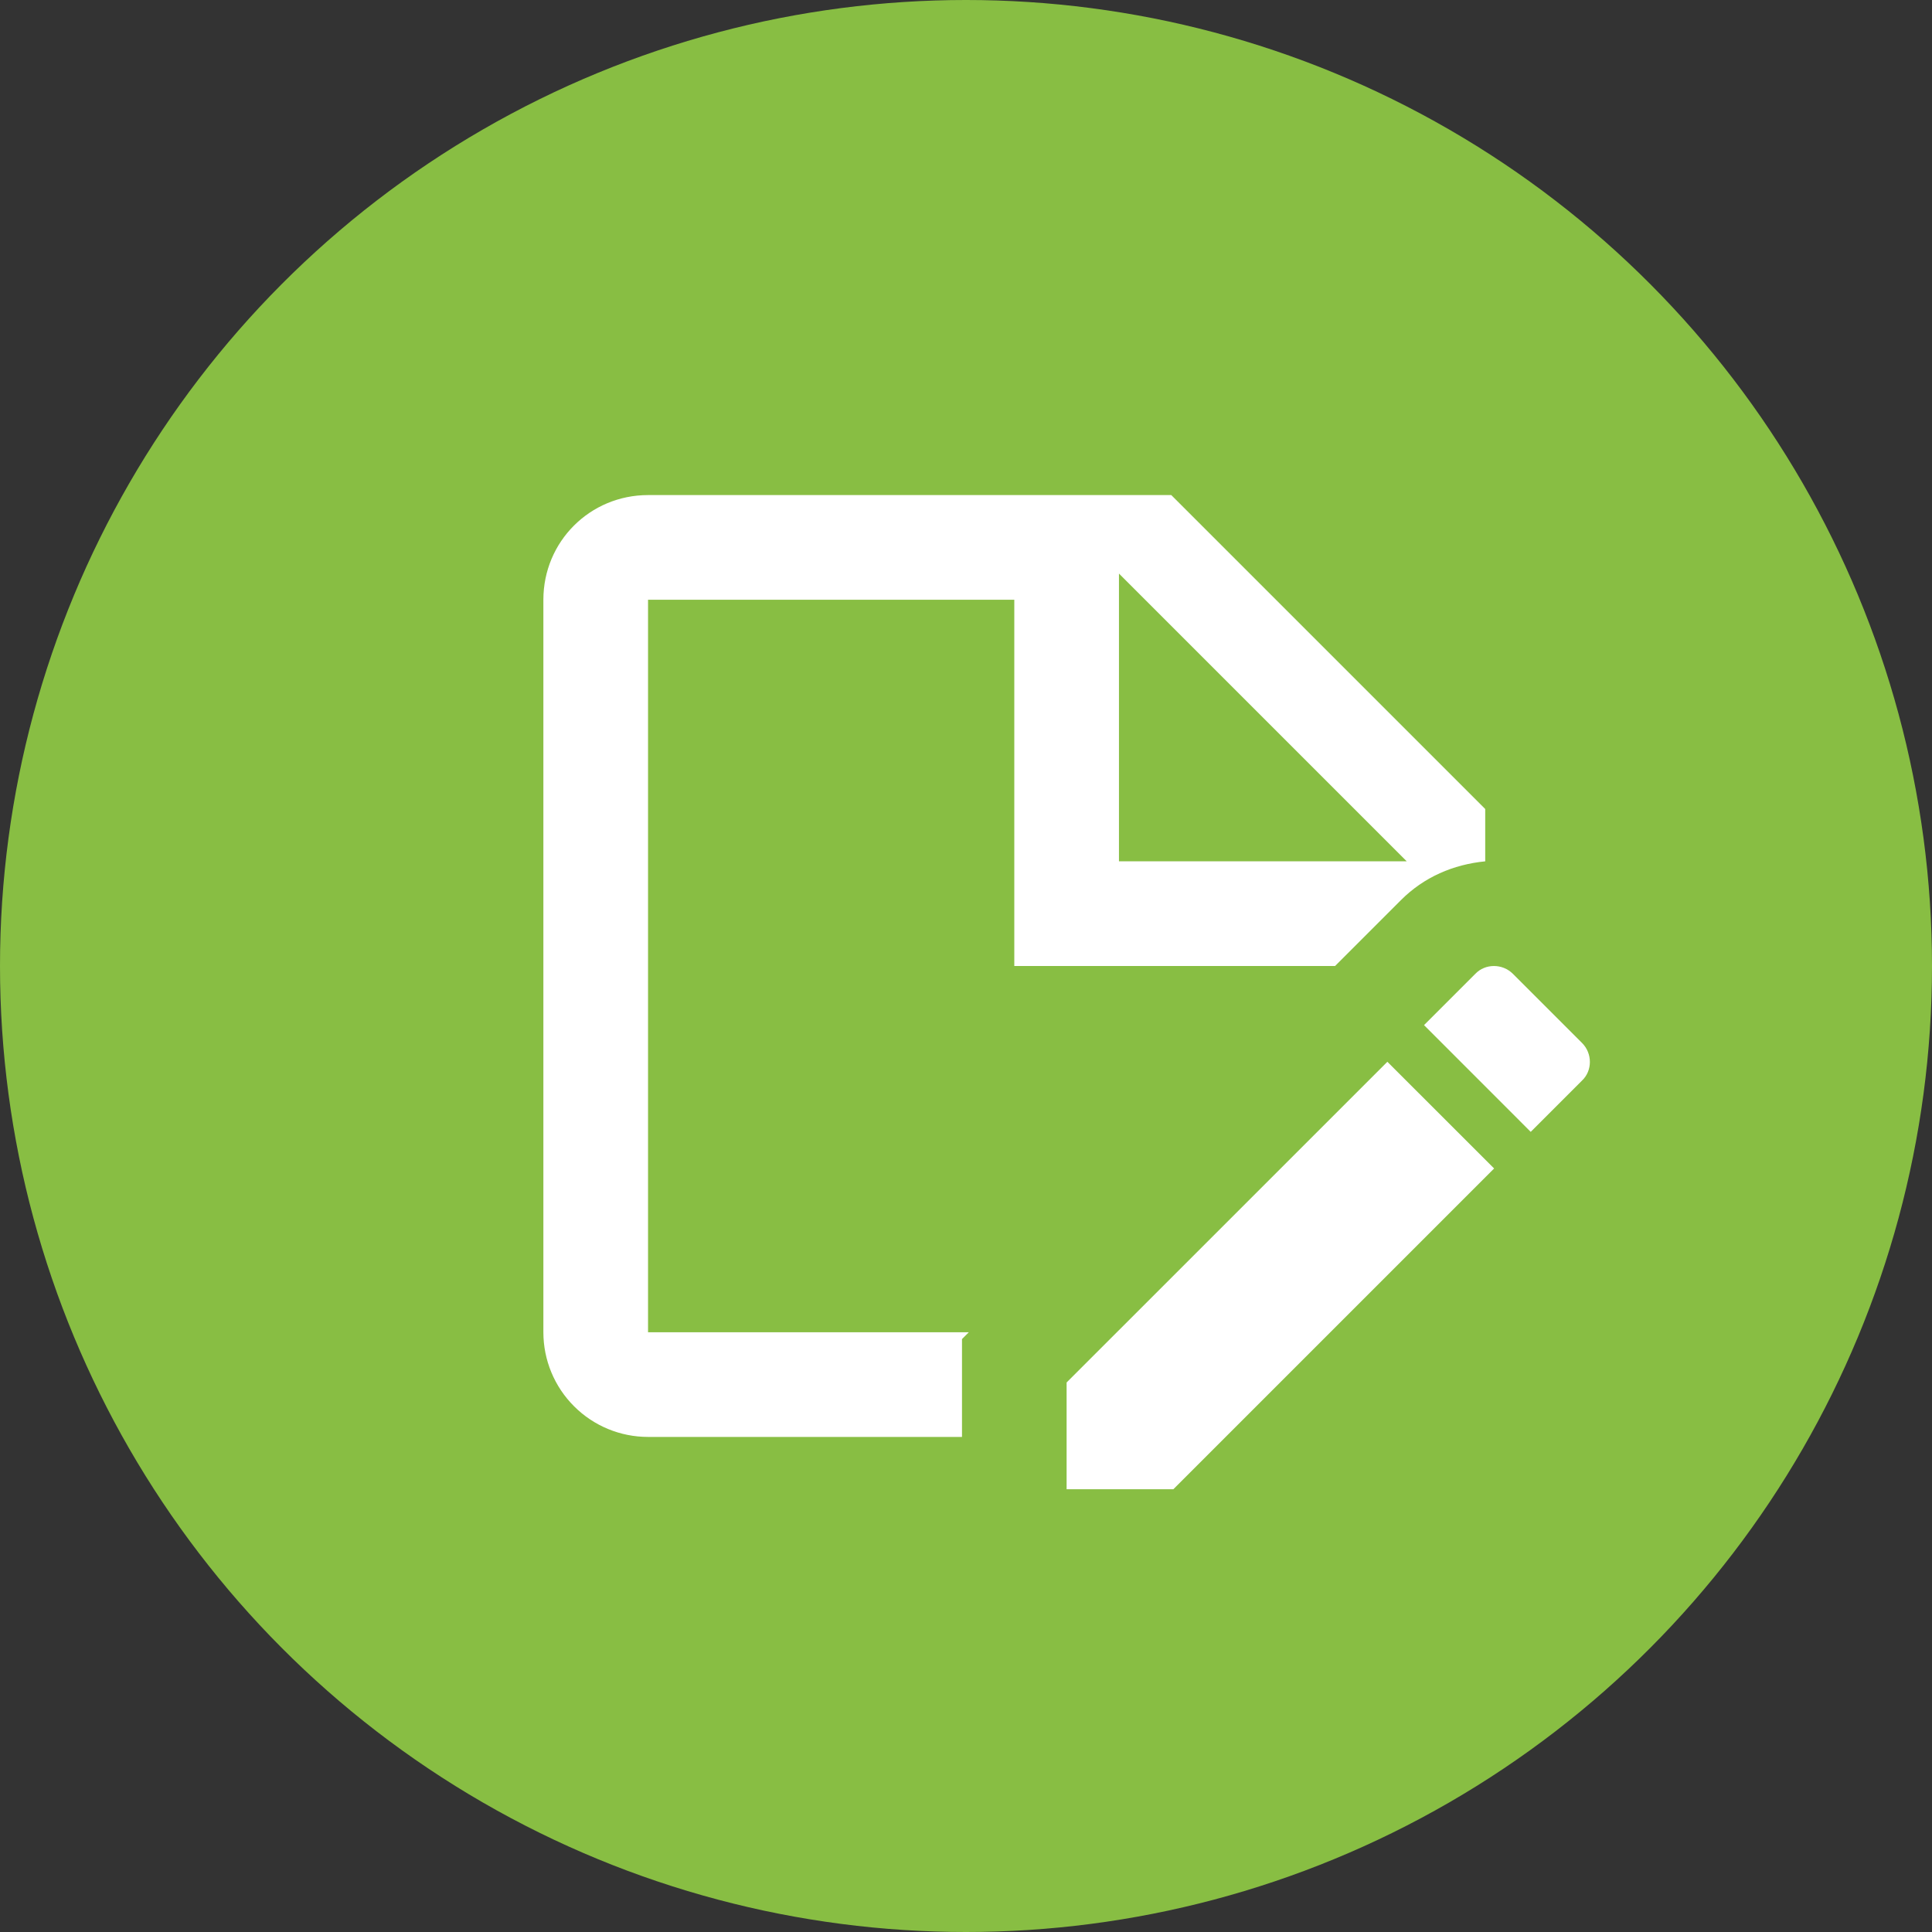 <svg width="40" height="40" viewBox="0 0 40 40" fill="none" xmlns="http://www.w3.org/2000/svg">
<rect x="0" y="0" width="40" height="40" fill="#333333" stroke="none"/>
<circle cx="20" cy="20" r="20" fill="#88BE43"/>
<path d="M27.641 20L29.006 18.635C29.483 18.158 30.089 17.898 30.75 17.833V16.75L24.25 10.25H13.417C12.214 10.25 11.25 11.214 11.25 12.417V27.583C11.25 28.158 11.478 28.709 11.885 29.115C12.291 29.522 12.842 29.75 13.417 29.75H19.917V27.724L20.058 27.583H13.417V12.417H21V20H27.641ZM23.167 11.875L29.125 17.833H23.167V11.875ZM28.724 21.983L30.934 24.192L24.293 30.833H22.083V28.623L28.724 21.983ZM32.754 22.372L31.692 23.434L29.483 21.224L30.544 20.163C30.75 19.946 31.108 19.946 31.324 20.163L32.754 21.593C32.971 21.809 32.971 22.167 32.754 22.372Z" fill="white"/>
</svg>
